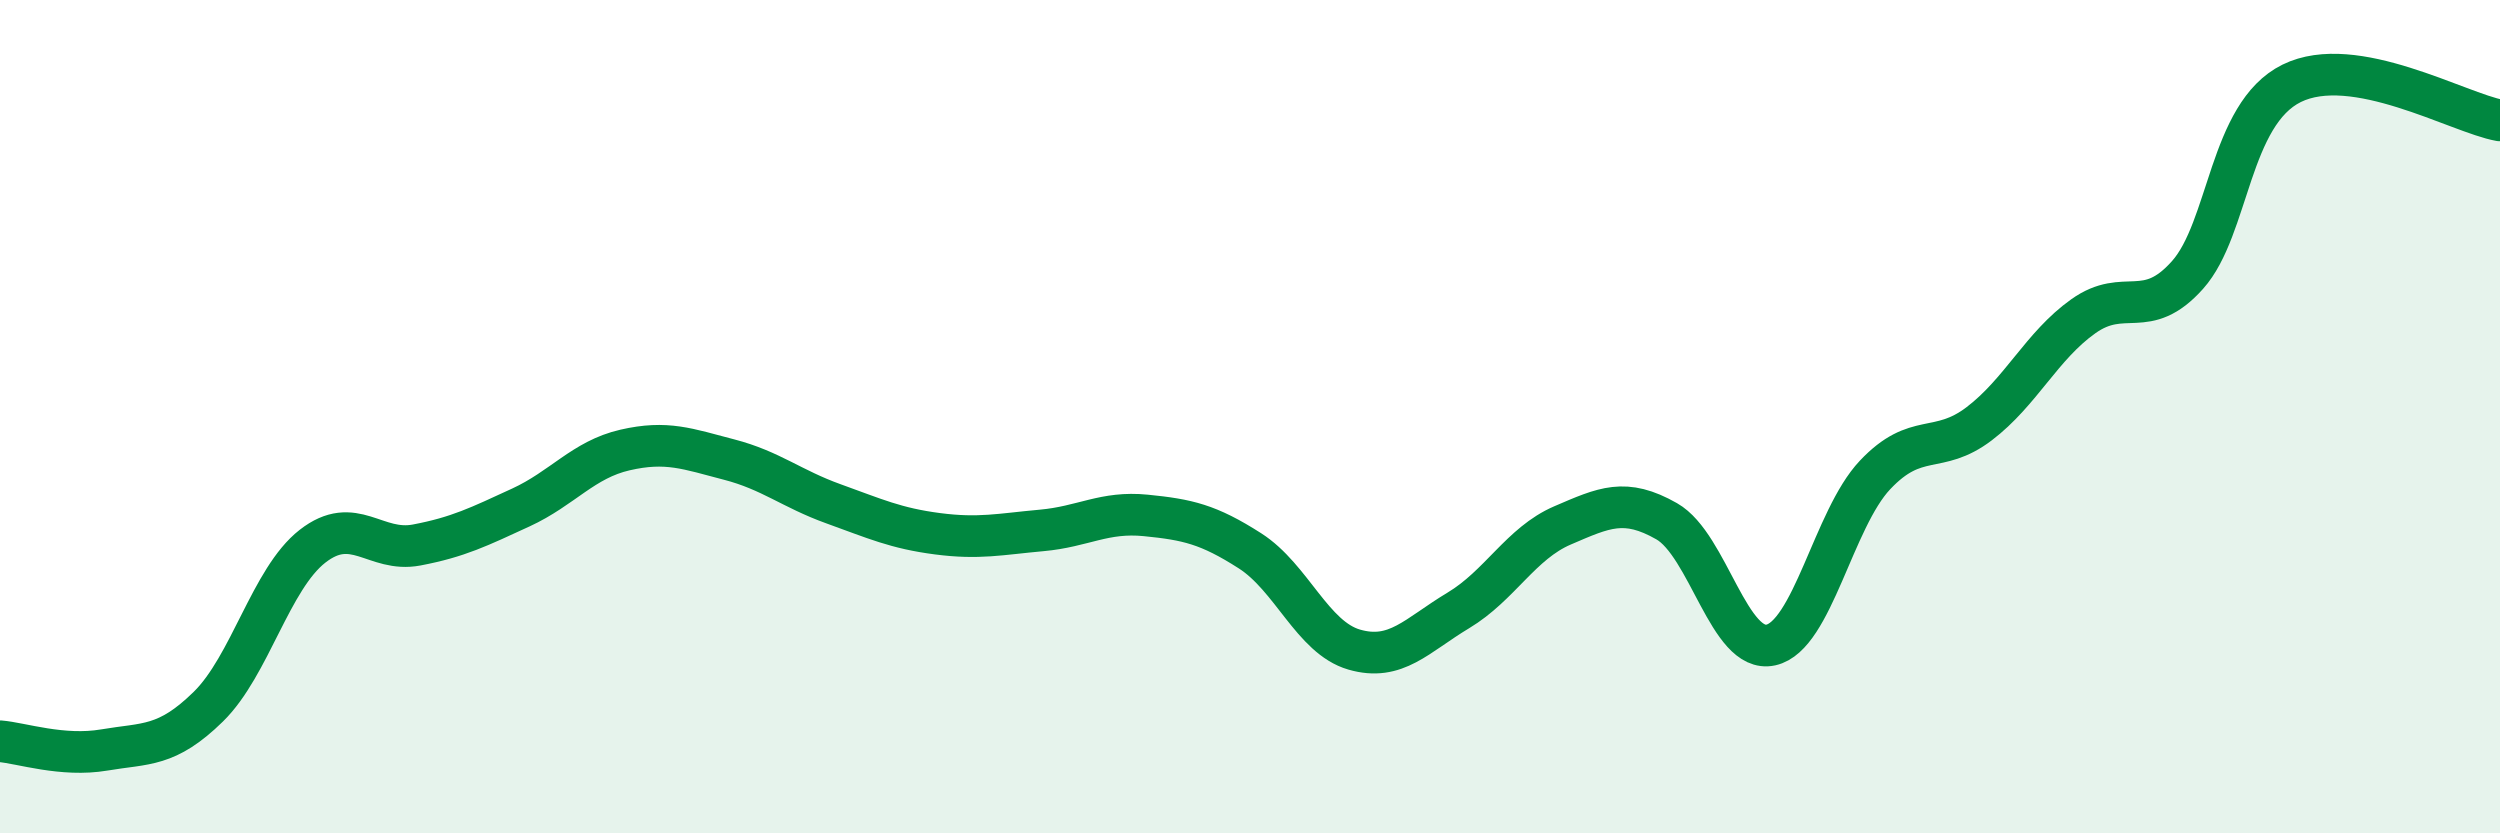 
    <svg width="60" height="20" viewBox="0 0 60 20" xmlns="http://www.w3.org/2000/svg">
      <path
        d="M 0,17.79 C 0.5,17.83 1.5,18.17 2.5,18 C 3.5,17.83 4,17.94 5,16.96 C 6,15.98 6.5,13.89 7.5,13.11 C 8.5,12.33 9,13.27 10,13.08 C 11,12.89 11.5,12.64 12.5,12.18 C 13.5,11.72 14,11.03 15,10.8 C 16,10.57 16.5,10.77 17.5,11.03 C 18.5,11.29 19,11.73 20,12.09 C 21,12.45 21.5,12.68 22.5,12.81 C 23.5,12.94 24,12.82 25,12.73 C 26,12.64 26.5,12.27 27.5,12.37 C 28.5,12.47 29,12.58 30,13.22 C 31,13.86 31.5,15.3 32.5,15.59 C 33.5,15.88 34,15.25 35,14.65 C 36,14.05 36.5,13.04 37.5,12.61 C 38.5,12.18 39,11.94 40,12.51 C 41,13.08 41.5,15.7 42.5,15.48 C 43.5,15.26 44,12.46 45,11.4 C 46,10.34 46.5,10.93 47.5,10.17 C 48.5,9.41 49,8.3 50,7.59 C 51,6.88 51.5,7.72 52.5,6.6 C 53.5,5.48 53.5,2.74 55,2 C 56.5,1.26 59,2.71 60,2.89L60 20L0 20Z"
        fill="#008740"
        opacity="0.1"
        stroke-linecap="round"
        stroke-linejoin="round"
      />
      <path
        d="M 0,17.79 C 0.5,17.83 1.5,18.17 2.5,18 C 3.5,17.83 4,17.94 5,16.96 C 6,15.98 6.5,13.89 7.5,13.11 C 8.5,12.33 9,13.27 10,13.08 C 11,12.89 11.5,12.64 12.5,12.18 C 13.5,11.72 14,11.03 15,10.8 C 16,10.57 16.5,10.77 17.5,11.03 C 18.5,11.29 19,11.73 20,12.09 C 21,12.45 21.5,12.68 22.5,12.81 C 23.5,12.94 24,12.82 25,12.73 C 26,12.64 26.5,12.27 27.5,12.37 C 28.5,12.47 29,12.58 30,13.22 C 31,13.86 31.5,15.3 32.5,15.59 C 33.5,15.88 34,15.25 35,14.65 C 36,14.05 36.5,13.04 37.5,12.61 C 38.5,12.18 39,11.94 40,12.51 C 41,13.08 41.5,15.7 42.5,15.48 C 43.5,15.26 44,12.46 45,11.4 C 46,10.34 46.5,10.93 47.5,10.17 C 48.5,9.41 49,8.3 50,7.59 C 51,6.88 51.5,7.72 52.5,6.6 C 53.5,5.48 53.5,2.74 55,2 C 56.5,1.26 59,2.71 60,2.89"
        stroke="#008740"
        stroke-width="1"
        fill="none"
        stroke-linecap="round"
        stroke-linejoin="round"
      />
    </svg>
  